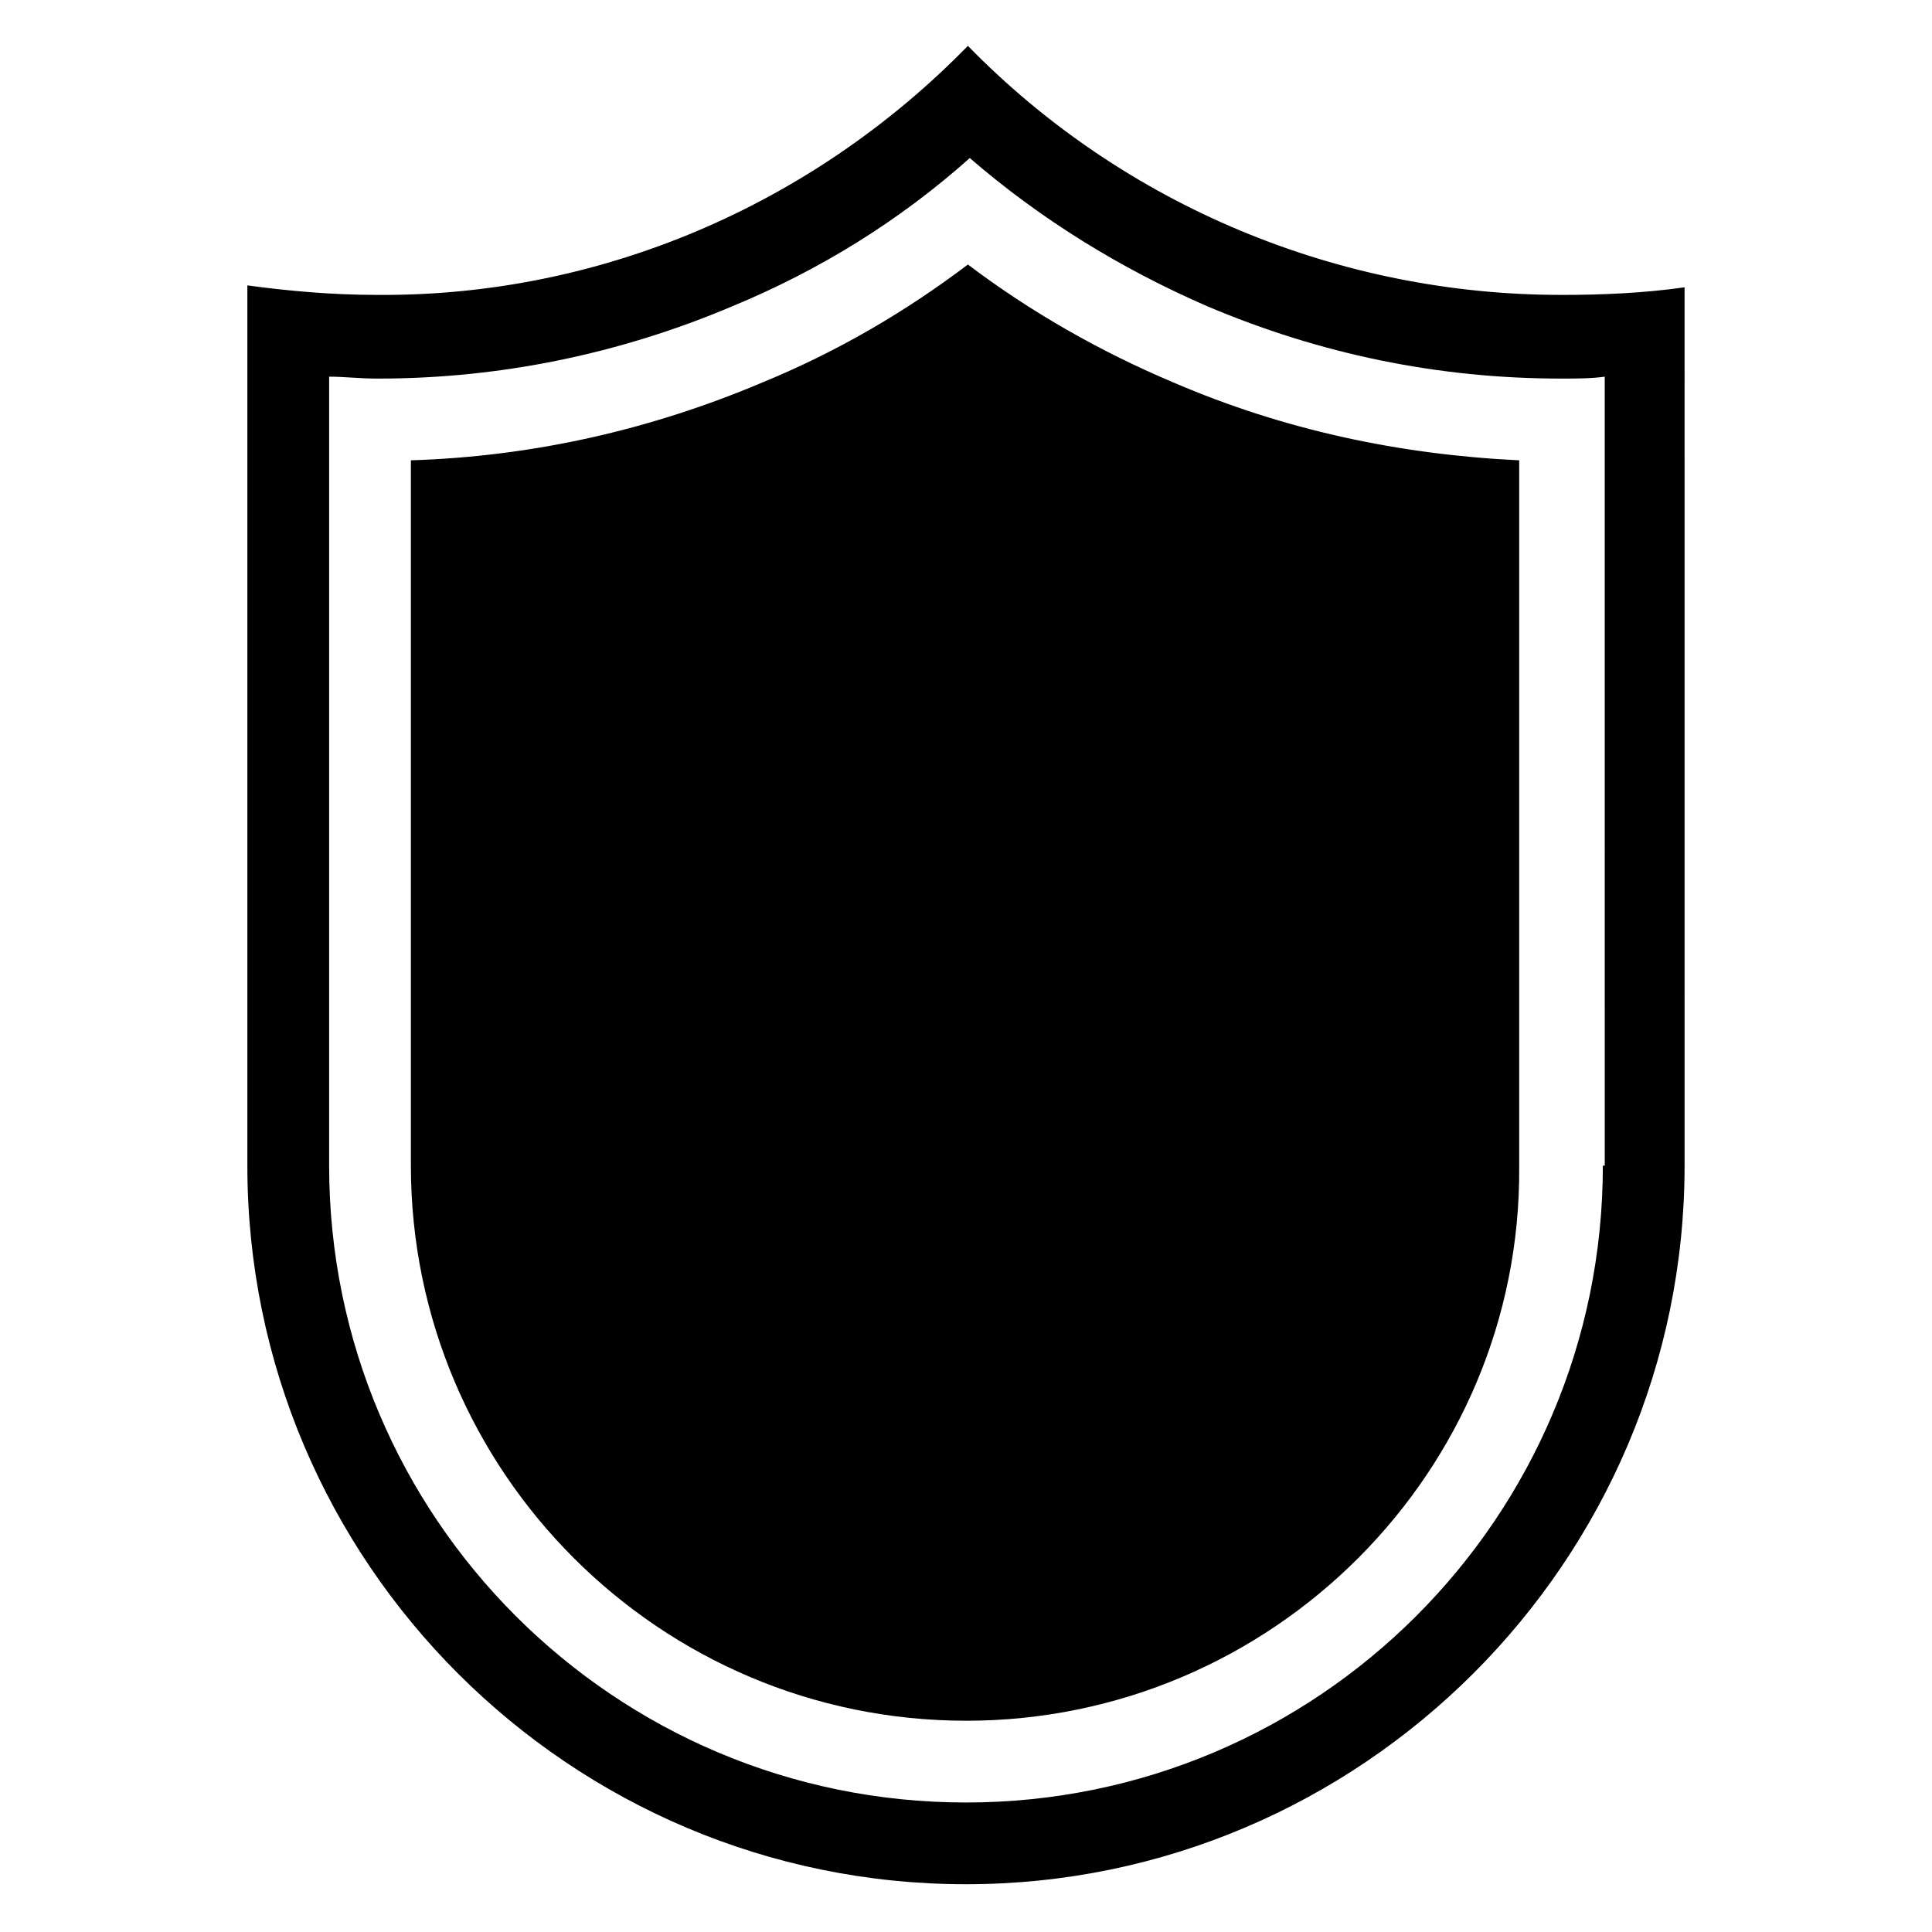 <?xml version="1.0" encoding="UTF-8"?>
<!-- Uploaded to: SVG Repo, www.svgrepo.com, Generator: SVG Repo Mixer Tools -->
<svg fill="#000000" width="800px" height="800px" version="1.1" viewBox="144 144 512 512" xmlns="http://www.w3.org/2000/svg">
 <g>
  <path d="m557.69 222.15c-58.945 0-115.88-23.68-157.19-66-41.312 42.324-97.742 66.504-156.69 66-11.586 0-23.176-1.008-34.258-2.519v233.27c0 105.3 85.648 190.44 190.44 190.44s190.44-85.648 190.44-190.44l-0.004-232.76c-10.578 1.512-21.664 2.016-32.746 2.016zm11.082 230.75c0 93.203-75.57 168.78-168.77 168.78-93.207 0-168.78-75.574-168.78-168.78v-209.08c4.031 0 8.062 0.504 12.594 0.504h0.504c32.242 0 63.984-6.551 93.707-19.145 23.176-9.574 44.336-22.672 62.977-39.297 18.641 16.121 39.801 29.223 62.977 39.297 29.727 12.594 60.961 19.145 93.707 19.145h0.504c3.527 0 7.559 0 11.082-0.504l0.004 209.08z"/>
  <path d="m400 600.01c-81.113 0-147.11-66-147.11-147.11v-186.91c32.242-1.008 63.48-8.062 93.203-20.656 19.648-8.062 37.785-18.641 54.41-31.234 16.625 12.594 35.266 23.176 54.41 31.234 29.223 12.594 59.953 19.145 91.691 20.656v187.42c0.508 80.609-65.488 146.61-146.6 146.61z"/>
 </g>
</svg>
